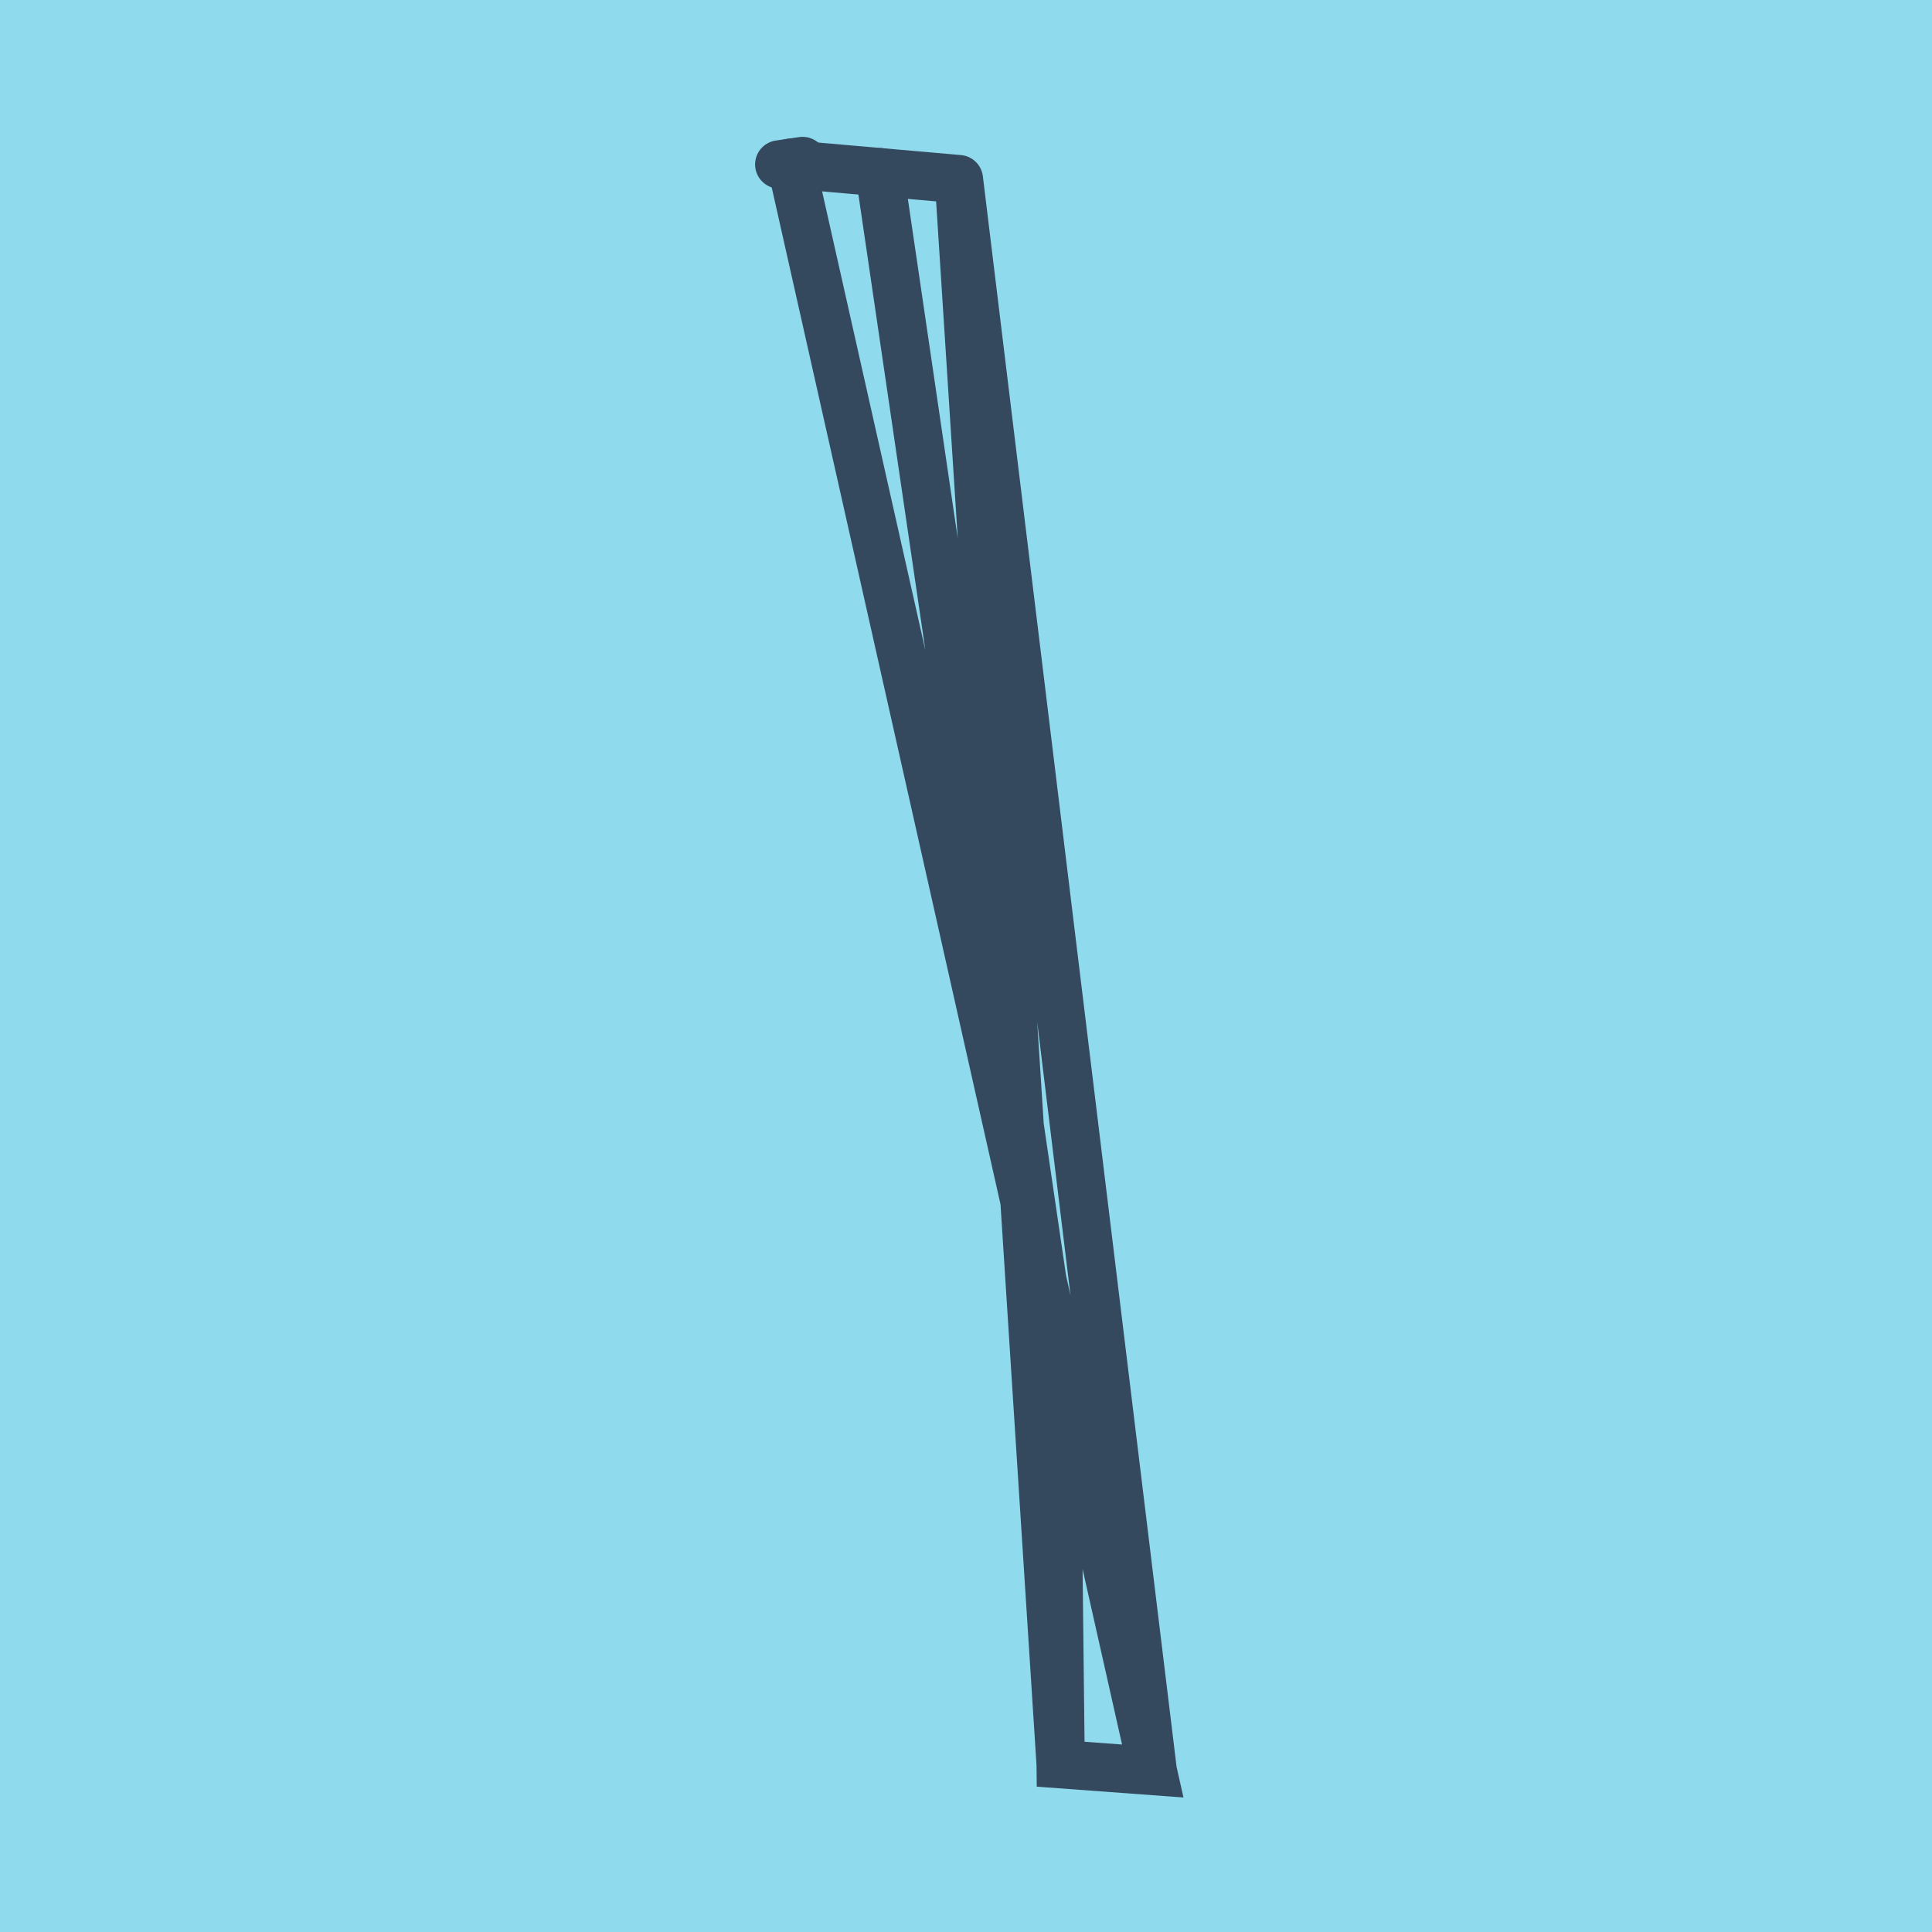 <?xml version="1.0" encoding="utf-8"?>
<!DOCTYPE svg PUBLIC "-//W3C//DTD SVG 1.1//EN" "http://www.w3.org/Graphics/SVG/1.1/DTD/svg11.dtd">
<svg xmlns="http://www.w3.org/2000/svg" xmlns:xlink="http://www.w3.org/1999/xlink" viewBox="-10 -10 120 120" preserveAspectRatio="xMidYMid meet">
	<path style="fill:#90daee" d="M-10-10h120v120H-10z"/>
			<polyline stroke-linecap="round" points="39.7,0.261 49.558,1.126 " style="fill:none;stroke:#34495e;stroke-width: 3px"/>
			<polyline stroke-linecap="round" points="38.4,0.214 39.85,0 " style="fill:none;stroke:#34495e;stroke-width: 3px"/>
			<polyline stroke-linecap="round" points="44.629,0.693 55.603,75.383 55.879,99.578 61.6,100 49.558,1.126 55.879,99.578 61.6,100 39.125,0.107 " style="fill:none;stroke:#34495e;stroke-width: 3px"/>
	</svg>
